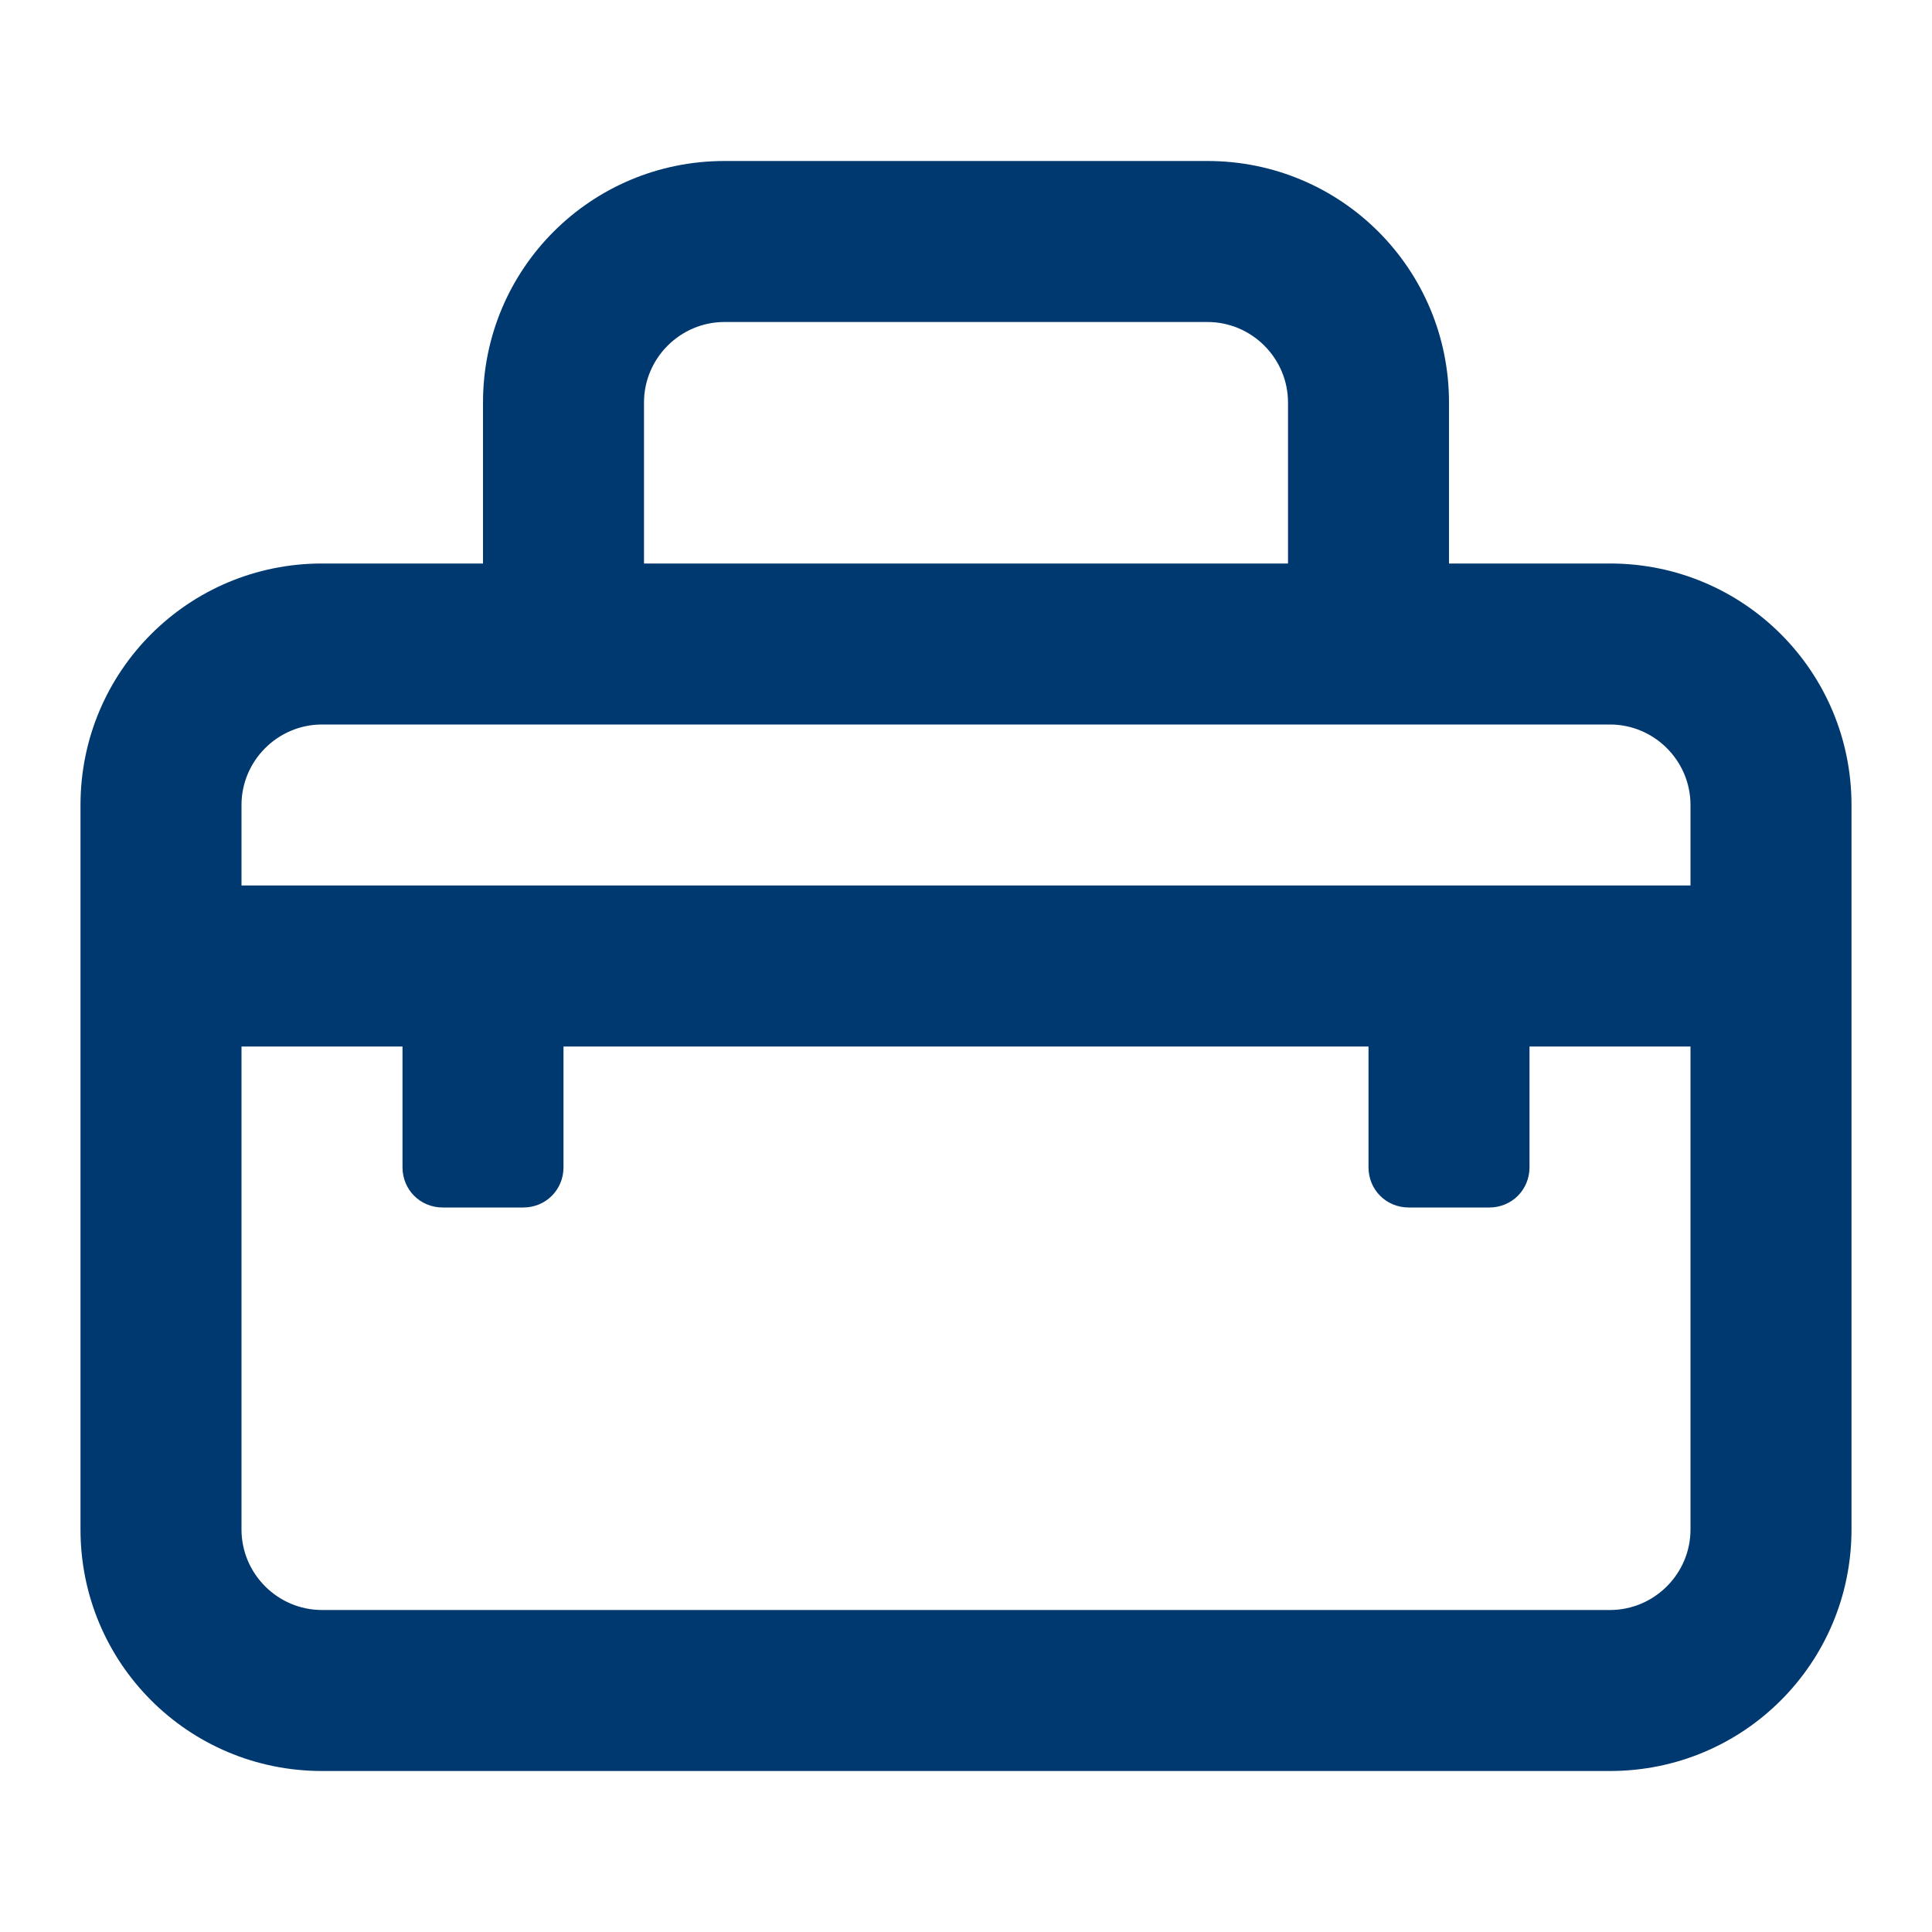 <svg xmlns="http://www.w3.org/2000/svg" width="24" height="24" viewBox="0 0 24 24" fill="none">
<path d="M20 7H18V5C18 3.34 16.66 2 15 2H9C7.34 2 6 3.34 6 5V7H4C2.34 7 1 8.34 1 10V19C1 20.66 2.34 22 4 22H20C21.66 22 23 20.66 23 19V10C23 8.34 21.66 7 20 7ZM8 5C8 4.45 8.45 4 9 4H15C15.55 4 16 4.45 16 5V7H8V5ZM21 19C21 19.55 20.55 20 20 20H4C3.45 20 3 19.55 3 19V13H5V14.5C5 14.78 5.22 15 5.5 15H6.5C6.78 15 7 14.78 7 14.5V13H17V14.5C17 14.78 17.22 15 17.5 15H18.5C18.78 15 19 14.78 19 14.5V13H21V19ZM19 11H3V10C3 9.45 3.45 9 4 9H20C20.55 9 21 9.45 21 10V11H19Z" fill="#00396F"/>
</svg>